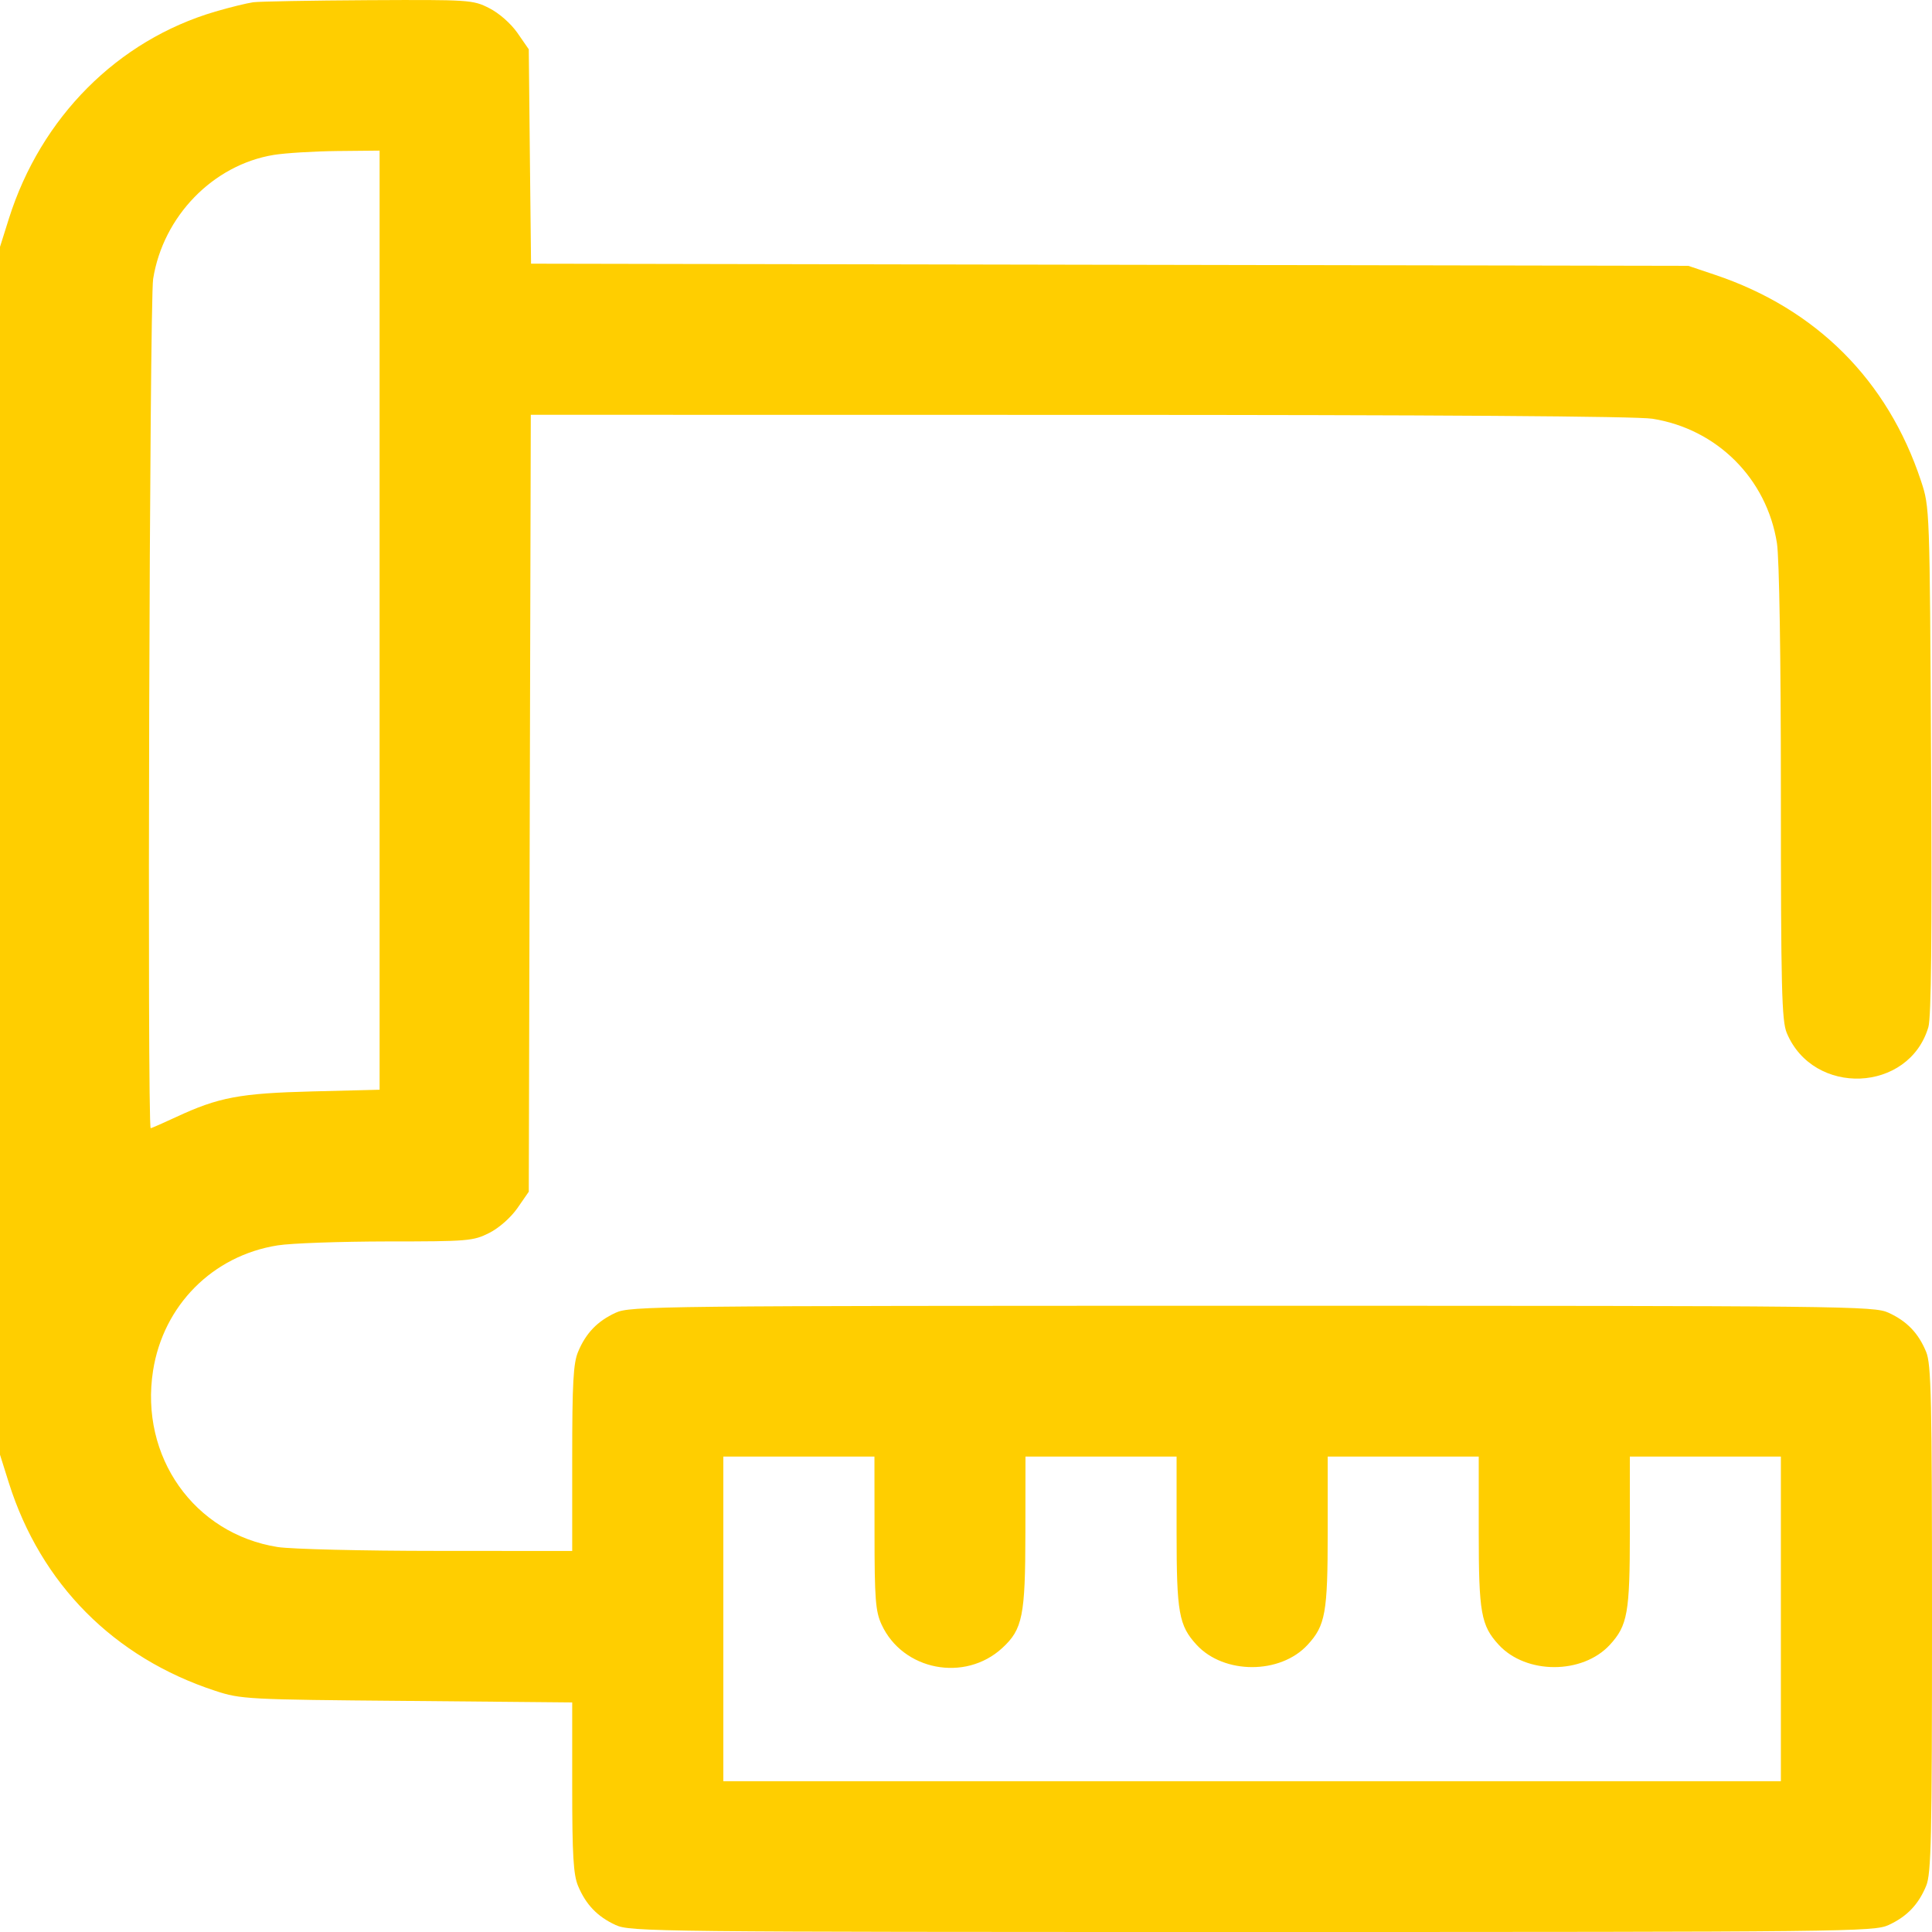 <svg width="23" height="23" viewBox="0 0 23 23" fill="none" xmlns="http://www.w3.org/2000/svg">
<path fill-rule="evenodd" clip-rule="evenodd" d="M3.013 0.027C2.939 0.038 2.736 0.087 2.563 0.138C1.401 0.479 0.487 1.396 0.106 2.602L0 2.939V10.128V17.318L0.106 17.655C0.486 18.857 1.356 19.734 2.563 20.129C2.868 20.229 2.94 20.233 4.845 20.249L6.812 20.267V21.276C6.812 22.086 6.826 22.319 6.882 22.452C6.975 22.674 7.112 22.817 7.329 22.917C7.502 22.997 7.81 23 14.906 23C22.003 23 22.31 22.997 22.483 22.917C22.701 22.817 22.838 22.674 22.93 22.452C22.991 22.308 23 21.891 23 19.272C23 16.654 22.991 16.237 22.93 16.093C22.838 15.87 22.701 15.728 22.483 15.628C22.31 15.548 22.003 15.545 14.906 15.545C7.81 15.545 7.502 15.548 7.329 15.628C7.112 15.728 6.975 15.87 6.882 16.093C6.825 16.227 6.812 16.468 6.812 17.361V18.464L5.205 18.463C4.321 18.463 3.466 18.442 3.305 18.417C2.311 18.259 1.662 17.341 1.822 16.318C1.944 15.54 2.532 14.948 3.305 14.826C3.466 14.8 4.053 14.78 4.611 14.779C5.572 14.779 5.634 14.774 5.824 14.678C5.941 14.619 6.08 14.496 6.16 14.382L6.295 14.187L6.307 9.563L6.319 4.938L12.85 4.939C17.109 4.939 19.482 4.955 19.672 4.985C20.441 5.107 21.033 5.698 21.154 6.466C21.182 6.642 21.201 7.822 21.201 9.444C21.201 11.767 21.211 12.153 21.271 12.297C21.588 13.056 22.726 13.009 22.957 12.227C22.991 12.111 23.001 11.138 22.989 9.05C22.973 6.043 22.973 6.039 22.869 5.725C22.472 4.525 21.62 3.675 20.415 3.271L20.1 3.165L13.211 3.152L6.322 3.139L6.308 1.863L6.295 0.587L6.16 0.392C6.081 0.279 5.941 0.156 5.824 0.097C5.63 -0.002 5.588 -0.004 4.386 0.002C3.705 0.006 3.087 0.017 3.013 0.027ZM4.519 7.383V12.973L3.721 12.993C2.856 13.015 2.604 13.062 2.097 13.298C1.94 13.371 1.803 13.431 1.794 13.431C1.751 13.431 1.78 3.594 1.823 3.321C1.942 2.574 2.537 1.962 3.26 1.844C3.396 1.822 3.735 1.801 4.013 1.798L4.519 1.793V7.383ZM10.411 18.25C10.411 19.039 10.423 19.184 10.495 19.34C10.747 19.887 11.485 20.03 11.932 19.619C12.174 19.396 12.206 19.237 12.207 18.25L12.208 17.34H13.107H14.007V18.24C14.007 19.2 14.034 19.351 14.245 19.581C14.571 19.935 15.241 19.935 15.567 19.581C15.779 19.351 15.806 19.2 15.806 18.24V17.34H16.705H17.604V18.24C17.604 19.2 17.631 19.351 17.842 19.581C18.168 19.935 18.839 19.935 19.165 19.581C19.376 19.351 19.403 19.2 19.403 18.24V17.34H20.302H21.201V19.272V21.205H14.906H8.611V19.272V17.34H9.51H10.41L10.411 18.25Z" fill="#FFCE00"/>
</svg>

